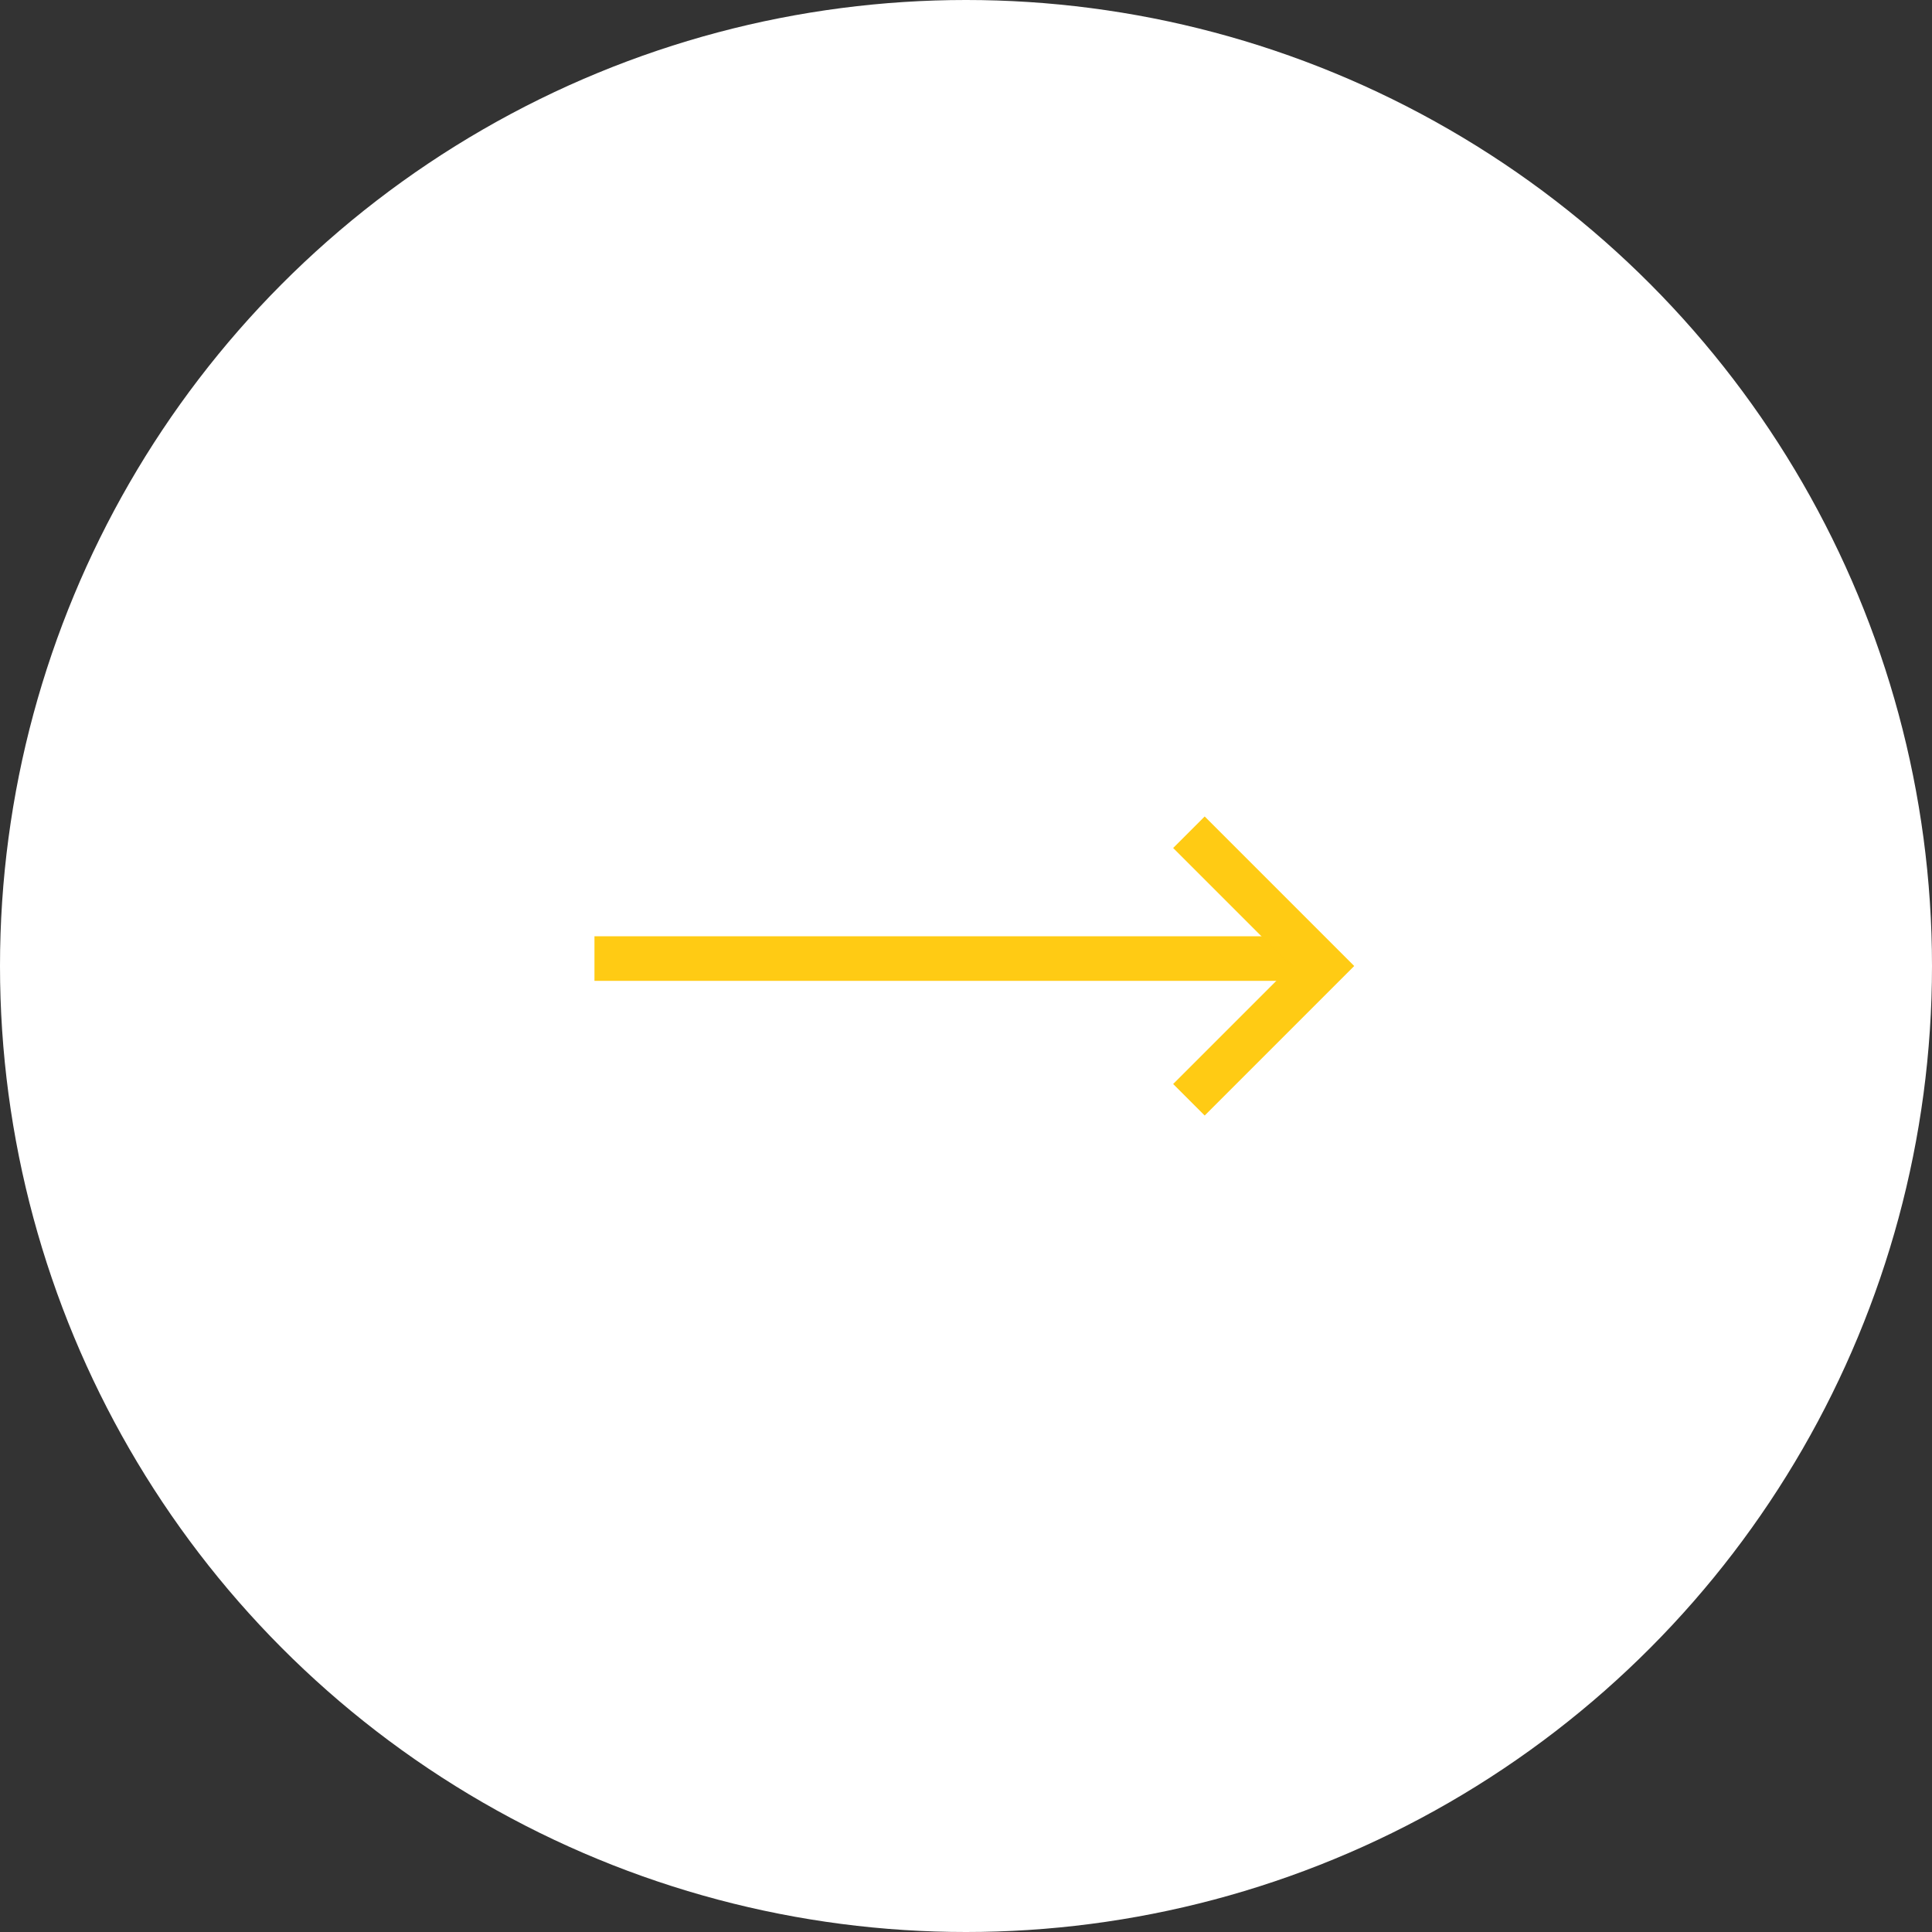 <svg width="65" height="65" viewBox="0 0 65 65" fill="none" xmlns="http://www.w3.org/2000/svg">
<rect x="0" y="0" width="65" height="65" fill="#333333" stroke="none"/>
<circle cx="32.5" cy="32.5" r="32.5" fill="white"/>
<line x1="20" y1="32.25" x2="44" y2="32.25" stroke="#FFCB14" stroke-width="1.5"/>
<path d="M40 28L44.5 32.5L40 37" stroke="#FFCB14" stroke-width="1.5"/>
</svg>
